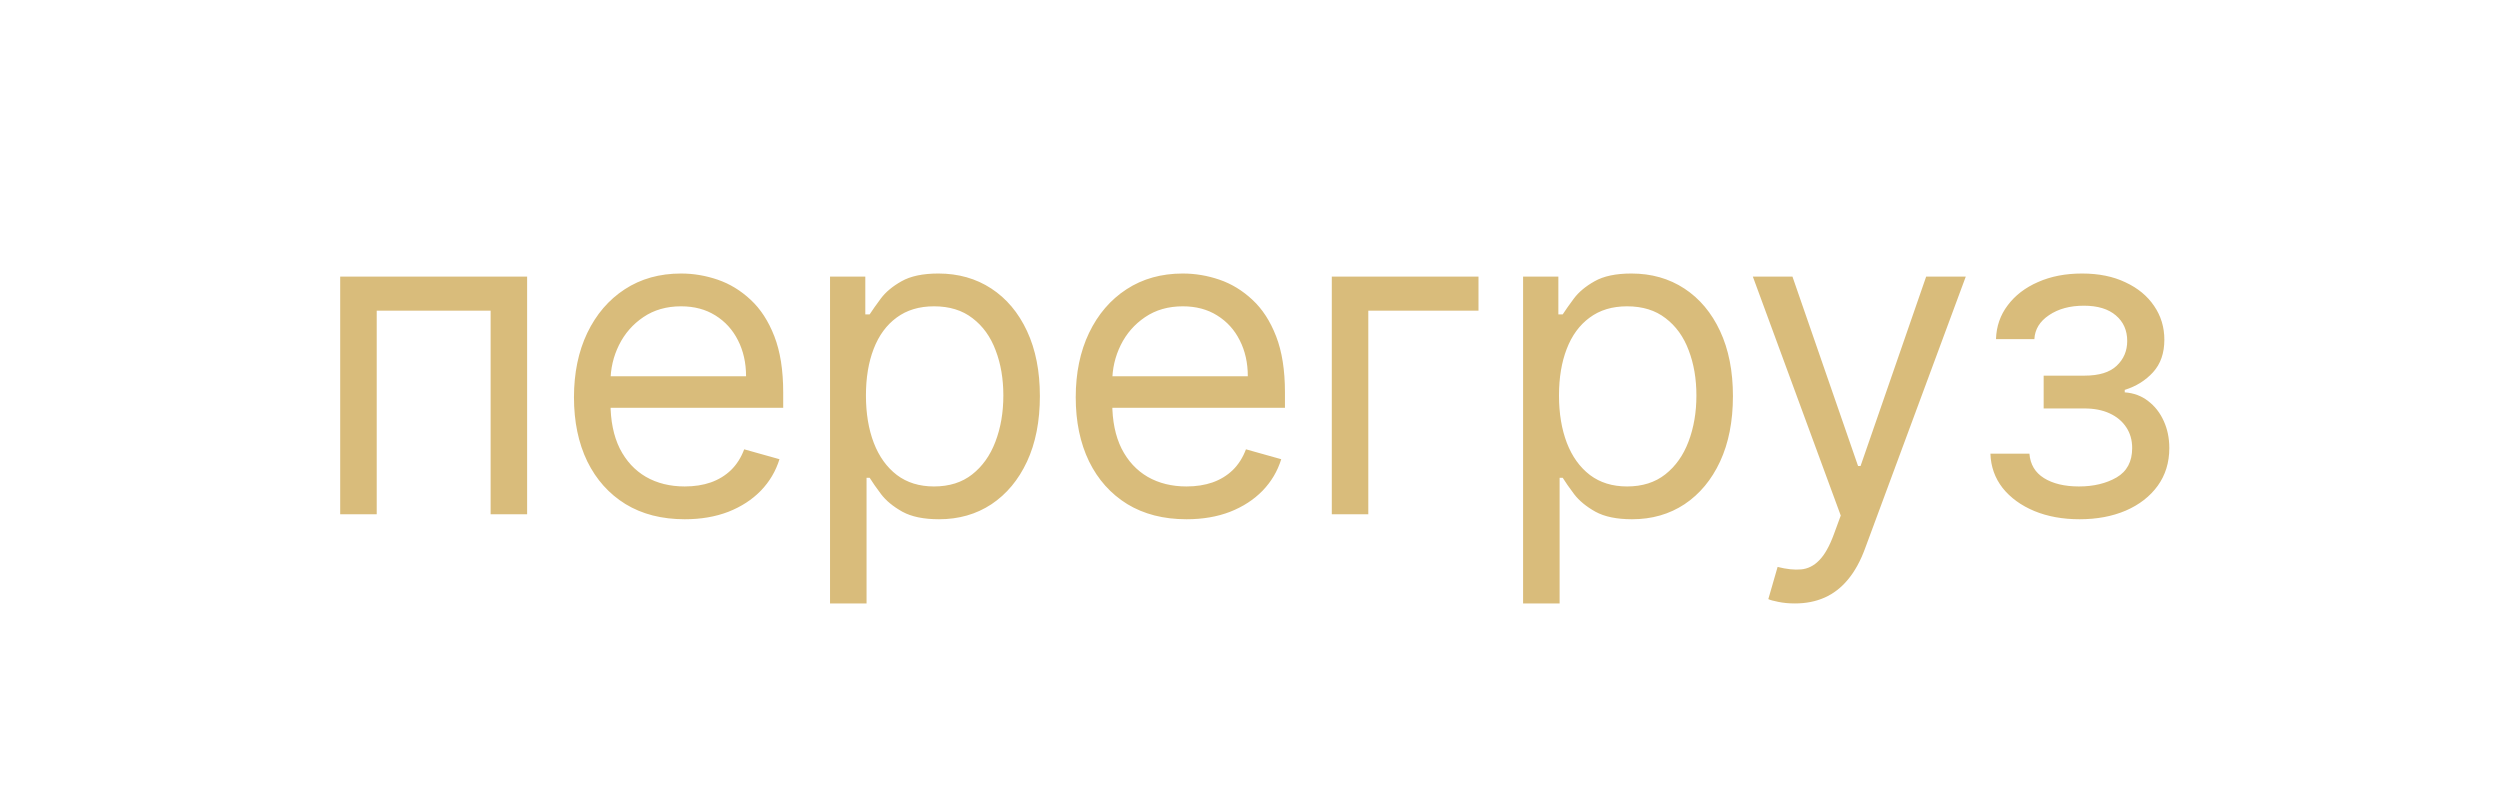 <?xml version="1.0" encoding="UTF-8"?> <svg xmlns="http://www.w3.org/2000/svg" width="167" height="53" viewBox="0 0 167 53" fill="none"><g filter="url(#filter0_f_2904_1702)"><path d="M2.492 26.355C2.492 13.101 13.237 2.355 26.492 2.355H140.492C153.747 2.355 164.492 13.101 164.492 26.355C164.492 39.61 153.747 50.355 140.492 50.355H26.492C13.237 50.355 2.492 39.61 2.492 26.355Z" fill="white" fill-opacity="0.15"></path><path opacity="0.6" d="M22.725 34.355V18.477H35.212V34.355H32.773V20.752H25.165V34.355H22.725ZM45.743 34.686C44.213 34.686 42.893 34.349 41.784 33.673C40.681 32.991 39.83 32.04 39.23 30.82C38.638 29.593 38.341 28.167 38.341 26.541C38.341 24.914 38.638 23.481 39.23 22.24C39.83 20.993 40.664 20.021 41.732 19.325C42.807 18.622 44.061 18.271 45.495 18.271C46.322 18.271 47.139 18.408 47.945 18.684C48.751 18.96 49.485 19.408 50.147 20.028C50.808 20.641 51.335 21.454 51.728 22.468C52.121 23.481 52.318 24.728 52.318 26.21V27.243H40.078V25.135H49.837C49.837 24.239 49.657 23.439 49.299 22.736C48.947 22.033 48.444 21.479 47.79 21.072C47.142 20.665 46.377 20.462 45.495 20.462C44.523 20.462 43.682 20.703 42.973 21.186C42.27 21.661 41.729 22.282 41.35 23.046C40.971 23.811 40.781 24.631 40.781 25.507V26.913C40.781 28.112 40.988 29.128 41.401 29.962C41.822 30.789 42.404 31.42 43.148 31.854C43.893 32.281 44.758 32.495 45.743 32.495C46.384 32.495 46.963 32.405 47.48 32.226C48.003 32.04 48.455 31.764 48.834 31.399C49.213 31.027 49.506 30.565 49.712 30.014L52.069 30.675C51.821 31.475 51.404 32.178 50.819 32.784C50.233 33.384 49.509 33.852 48.648 34.19C47.786 34.521 46.818 34.686 45.743 34.686ZM55.446 40.31V18.477H57.803V21H58.093C58.272 20.724 58.52 20.372 58.837 19.945C59.161 19.511 59.623 19.125 60.222 18.788C60.829 18.443 61.649 18.271 62.682 18.271C64.019 18.271 65.198 18.605 66.218 19.273C67.238 19.942 68.034 20.889 68.606 22.116C69.178 23.343 69.464 24.79 69.464 26.458C69.464 28.139 69.178 29.597 68.606 30.83C68.034 32.057 67.241 33.008 66.228 33.684C65.215 34.352 64.047 34.686 62.724 34.686C61.704 34.686 60.887 34.517 60.274 34.18C59.661 33.835 59.188 33.446 58.858 33.012C58.527 32.571 58.272 32.205 58.093 31.916H57.886V40.31H55.446ZM57.845 26.416C57.845 27.616 58.02 28.673 58.372 29.59C58.723 30.5 59.237 31.213 59.912 31.73C60.587 32.24 61.414 32.495 62.393 32.495C63.413 32.495 64.264 32.226 64.946 31.688C65.635 31.144 66.152 30.413 66.497 29.497C66.849 28.573 67.024 27.547 67.024 26.416C67.024 25.3 66.852 24.294 66.507 23.398C66.17 22.495 65.656 21.782 64.967 21.258C64.285 20.727 63.427 20.462 62.393 20.462C61.401 20.462 60.567 20.714 59.891 21.217C59.216 21.713 58.706 22.409 58.361 23.305C58.017 24.194 57.845 25.231 57.845 26.416ZM79.26 34.686C77.73 34.686 76.411 34.349 75.301 33.673C74.198 32.991 73.347 32.04 72.748 30.82C72.155 29.593 71.859 28.167 71.859 26.541C71.859 24.914 72.155 23.481 72.748 22.24C73.347 20.993 74.181 20.021 75.249 19.325C76.325 18.622 77.579 18.271 79.012 18.271C79.839 18.271 80.656 18.408 81.462 18.684C82.268 18.96 83.002 19.408 83.664 20.028C84.326 20.641 84.853 21.454 85.246 22.468C85.638 23.481 85.835 24.728 85.835 26.21V27.243H73.595V25.135H83.354C83.354 24.239 83.175 23.439 82.816 22.736C82.465 22.033 81.962 21.479 81.307 21.072C80.659 20.665 79.894 20.462 79.012 20.462C78.04 20.462 77.2 20.703 76.49 21.186C75.787 21.661 75.246 22.282 74.867 23.046C74.488 23.811 74.298 24.631 74.298 25.507V26.913C74.298 28.112 74.505 29.128 74.919 29.962C75.339 30.789 75.921 31.42 76.666 31.854C77.41 32.281 78.275 32.495 79.26 32.495C79.901 32.495 80.48 32.405 80.997 32.226C81.521 32.04 81.972 31.764 82.351 31.399C82.73 31.027 83.023 30.565 83.23 30.014L85.587 30.675C85.339 31.475 84.922 32.178 84.336 32.784C83.75 33.384 83.026 33.852 82.165 34.19C81.304 34.521 80.335 34.686 79.26 34.686ZM98.763 18.477V20.752H91.403V34.355H88.964V18.477H98.763ZM101.742 40.31V18.477H104.099V21H104.389C104.568 20.724 104.816 20.372 105.133 19.945C105.457 19.511 105.919 19.125 106.518 18.788C107.125 18.443 107.945 18.271 108.979 18.271C110.316 18.271 111.494 18.605 112.514 19.273C113.534 19.942 114.33 20.889 114.902 22.116C115.474 23.343 115.76 24.79 115.76 26.458C115.76 28.139 115.474 29.597 114.902 30.83C114.33 32.057 113.537 33.008 112.524 33.684C111.511 34.352 110.343 34.686 109.02 34.686C108 34.686 107.183 34.517 106.57 34.18C105.957 33.835 105.485 33.446 105.154 33.012C104.823 32.571 104.568 32.205 104.389 31.916H104.182V40.31H101.742ZM104.141 26.416C104.141 27.616 104.316 28.673 104.668 29.59C105.019 30.5 105.533 31.213 106.208 31.73C106.884 32.24 107.711 32.495 108.689 32.495C109.709 32.495 110.56 32.226 111.242 31.688C111.932 31.144 112.449 30.413 112.793 29.497C113.145 28.573 113.32 27.547 113.32 26.416C113.32 25.3 113.148 24.294 112.803 23.398C112.466 22.495 111.952 21.782 111.263 21.258C110.581 20.727 109.723 20.462 108.689 20.462C107.697 20.462 106.863 20.714 106.188 21.217C105.512 21.713 105.002 22.409 104.658 23.305C104.313 24.194 104.141 25.231 104.141 26.416ZM119.902 40.31C119.488 40.31 119.12 40.275 118.796 40.206C118.472 40.144 118.248 40.082 118.124 40.02L118.744 37.87C119.337 38.022 119.861 38.077 120.315 38.036C120.77 37.994 121.173 37.791 121.525 37.426C121.883 37.067 122.211 36.485 122.507 35.679L122.962 34.438L117.09 18.477H119.736L124.119 31.13H124.285L128.668 18.477H131.314L124.574 36.671C124.271 37.491 123.896 38.17 123.448 38.708C123 39.252 122.479 39.655 121.887 39.917C121.301 40.179 120.639 40.31 119.902 40.31ZM132.96 30.303H135.565C135.62 31.02 135.944 31.564 136.536 31.936C137.136 32.309 137.915 32.495 138.873 32.495C139.851 32.495 140.689 32.295 141.385 31.895C142.081 31.489 142.429 30.834 142.429 29.931C142.429 29.4 142.298 28.939 142.036 28.546C141.774 28.146 141.405 27.836 140.93 27.616C140.454 27.395 139.893 27.285 139.245 27.285H136.516V25.093H139.245C140.217 25.093 140.933 24.873 141.395 24.432C141.864 23.991 142.098 23.439 142.098 22.778C142.098 22.068 141.846 21.499 141.343 21.072C140.84 20.638 140.127 20.421 139.204 20.421C138.273 20.421 137.498 20.631 136.878 21.051C136.257 21.465 135.93 21.999 135.896 22.654H133.332C133.359 21.799 133.621 21.044 134.118 20.39C134.614 19.728 135.289 19.211 136.144 18.839C136.998 18.46 137.977 18.271 139.079 18.271C140.196 18.271 141.164 18.467 141.984 18.86C142.811 19.246 143.449 19.773 143.897 20.441C144.351 21.103 144.579 21.854 144.579 22.695C144.579 23.591 144.327 24.314 143.824 24.866C143.321 25.417 142.691 25.81 141.933 26.044V26.21C142.532 26.251 143.052 26.444 143.493 26.788C143.941 27.126 144.289 27.571 144.538 28.122C144.786 28.666 144.91 29.27 144.91 29.931C144.91 30.896 144.651 31.737 144.134 32.453C143.618 33.163 142.908 33.715 142.005 34.107C141.102 34.493 140.072 34.686 138.914 34.686C137.791 34.686 136.785 34.504 135.896 34.138C135.007 33.766 134.3 33.253 133.776 32.598C133.26 31.936 132.987 31.172 132.96 30.303Z" fill="#BF9024"></path></g><defs><filter id="filter0_f_2904_1702" x="0.492" y="0.355" width="166" height="52" filterUnits="userSpaceOnUse" color-interpolation-filters="sRGB"><feFlood flood-opacity="0" result="BackgroundImageFix"></feFlood><feBlend mode="normal" in="SourceGraphic" in2="BackgroundImageFix" result="shape"></feBlend><feGaussianBlur stdDeviation="1" result="effect1_foregroundBlur_2904_1702"></feGaussianBlur></filter></defs></svg> 
